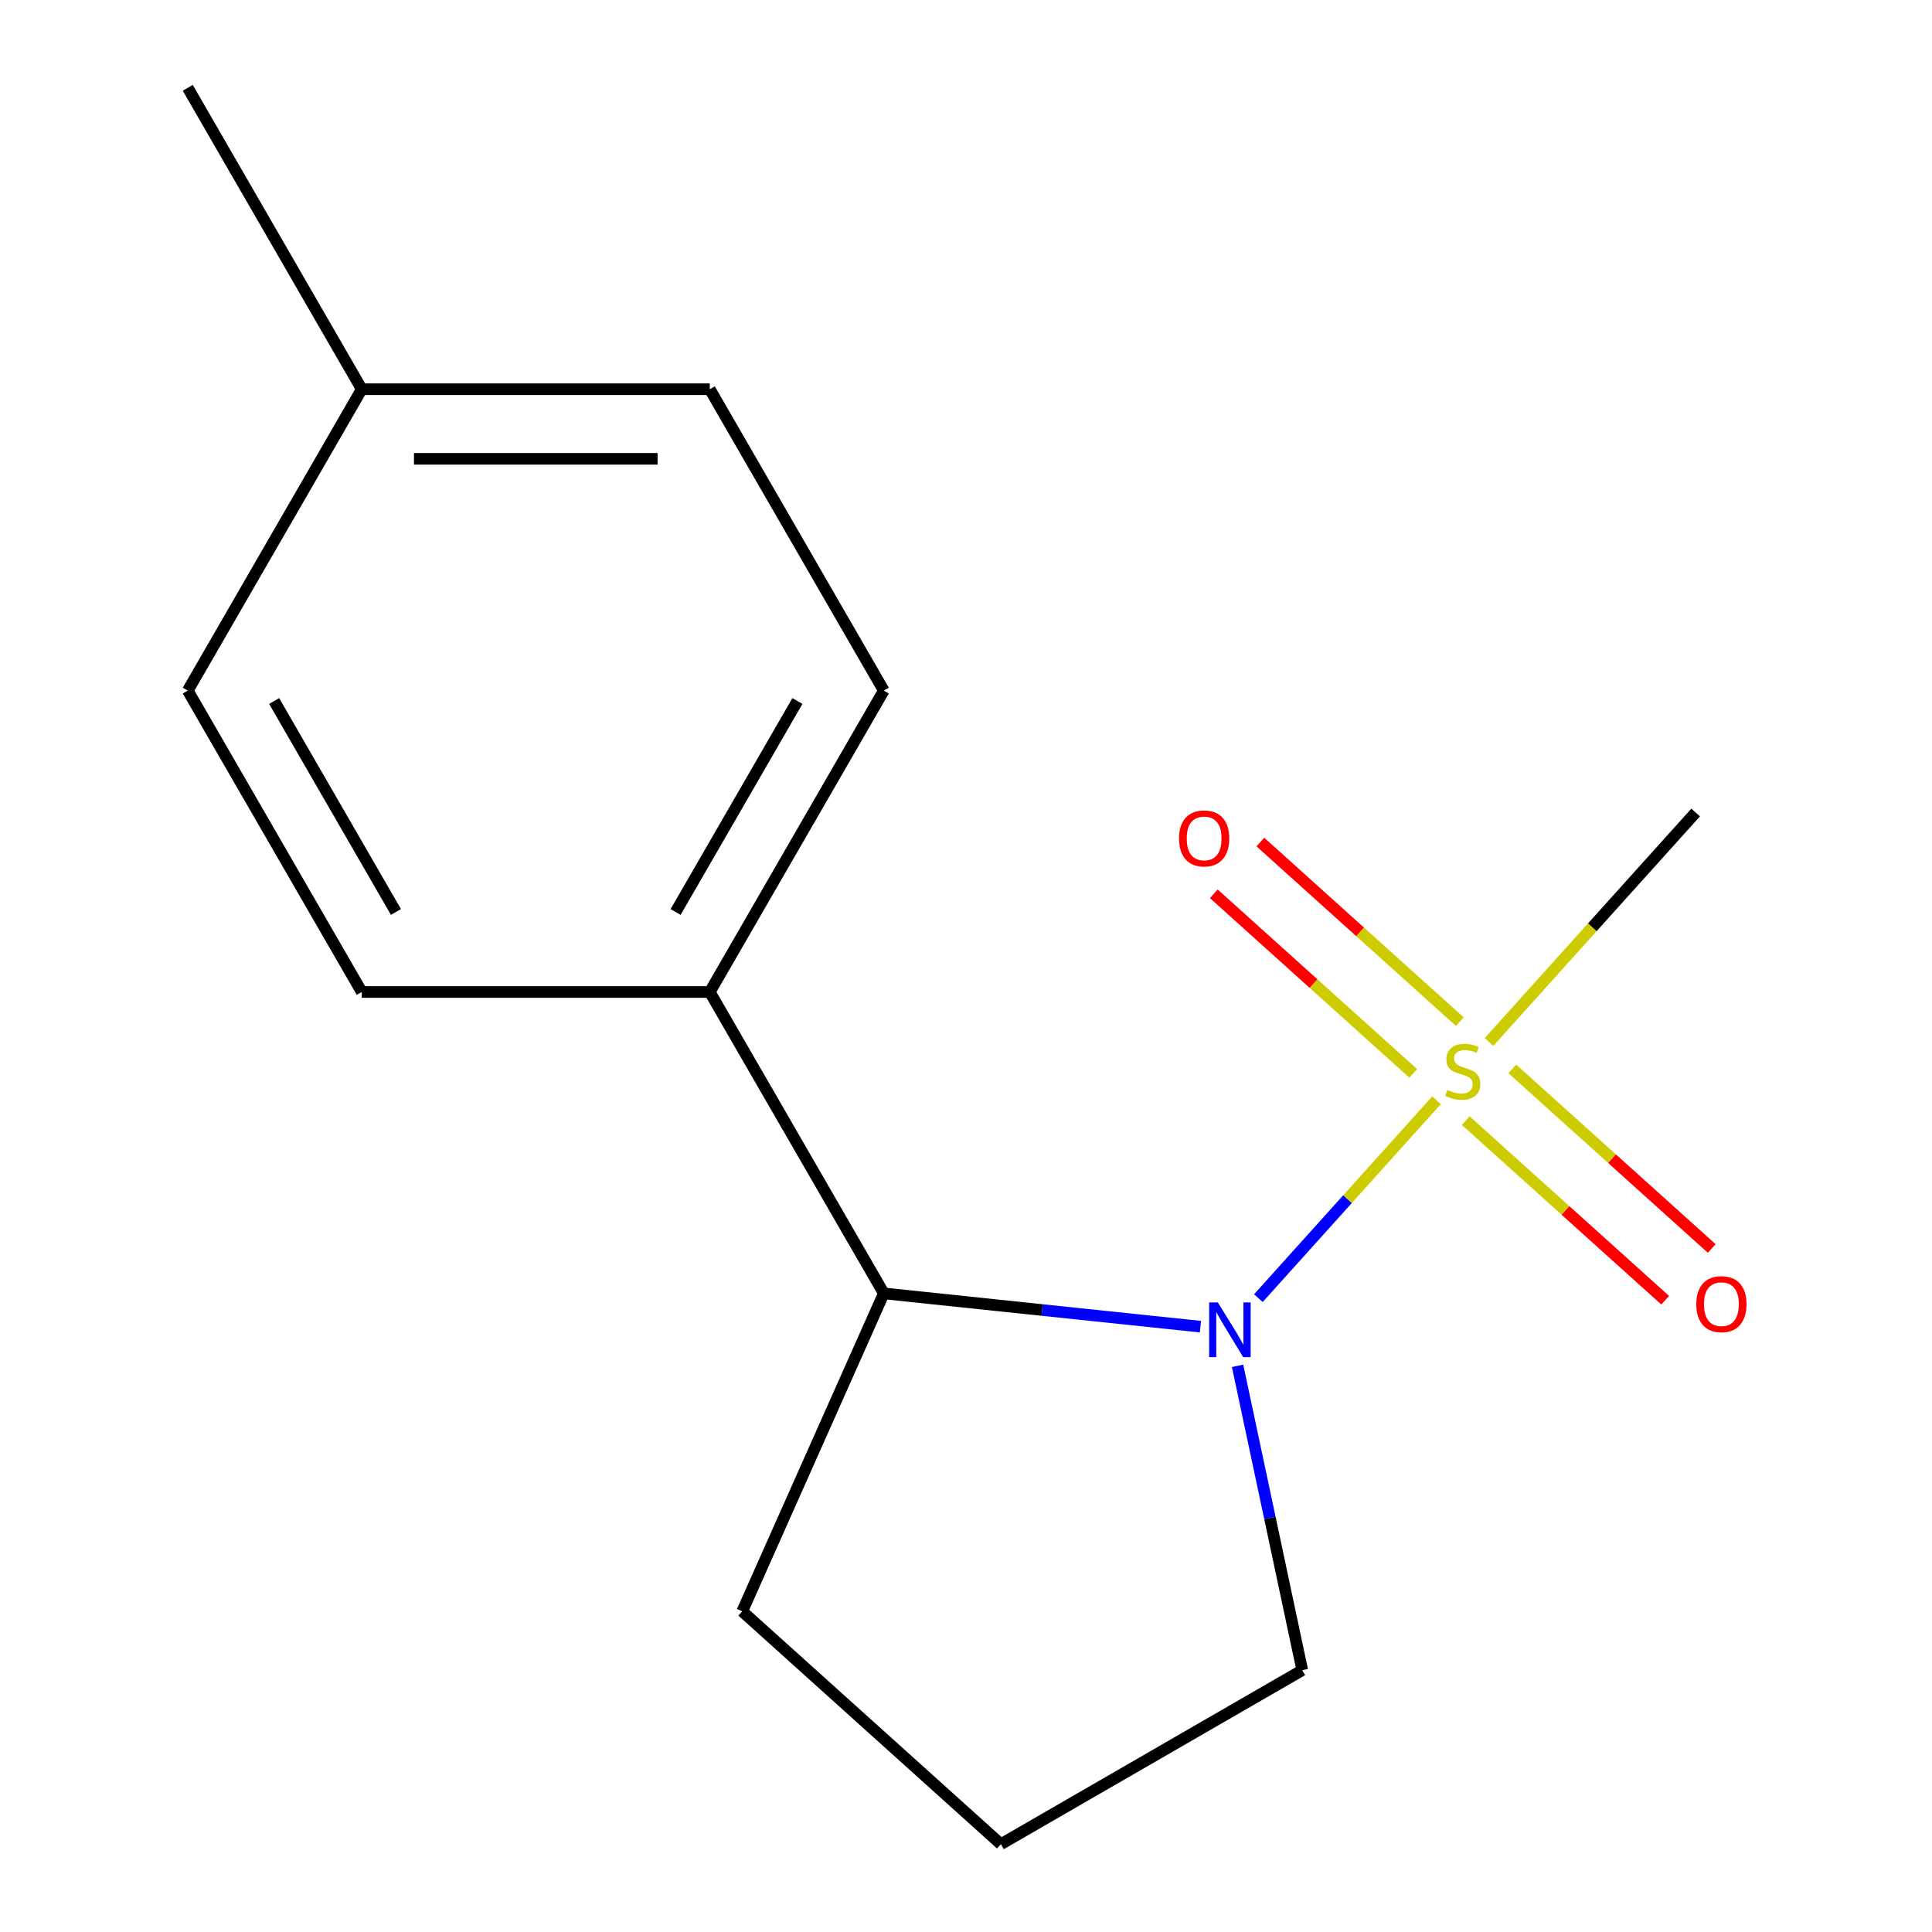 <?xml version='1.0' encoding='iso-8859-1'?>
<svg version='1.1' baseProfile='full'
              xmlns='http://www.w3.org/2000/svg'
                      xmlns:rdkit='http://www.rdkit.org/xml'
                      xmlns:xlink='http://www.w3.org/1999/xlink'
                  xml:space='preserve'
width='1000px' height='1000px' viewBox='0 0 1000 1000'>
<!-- END OF HEADER -->
<rect style='opacity:1.0;fill:#FFFFFF;stroke:none' width='1000' height='1000' x='0' y='0'> </rect>
<path class='bond-0' d='M 743.547,569.503 L 697.441,620.71' style='fill:none;fill-rule:evenodd;stroke:#CCCC00;stroke-width:6px;stroke-linecap:butt;stroke-linejoin:miter;stroke-opacity:1' />
<path class='bond-0' d='M 697.441,620.71 L 651.334,671.917' style='fill:none;fill-rule:evenodd;stroke:#0000FF;stroke-width:6px;stroke-linecap:butt;stroke-linejoin:miter;stroke-opacity:1' />
<path class='bond-2' d='M 755.601,528.801 L 703.983,482.324' style='fill:none;fill-rule:evenodd;stroke:#CCCC00;stroke-width:6px;stroke-linecap:butt;stroke-linejoin:miter;stroke-opacity:1' />
<path class='bond-2' d='M 703.983,482.324 L 652.365,435.847' style='fill:none;fill-rule:evenodd;stroke:#FF0000;stroke-width:6px;stroke-linecap:butt;stroke-linejoin:miter;stroke-opacity:1' />
<path class='bond-2' d='M 731.494,555.574 L 679.877,509.097' style='fill:none;fill-rule:evenodd;stroke:#CCCC00;stroke-width:6px;stroke-linecap:butt;stroke-linejoin:miter;stroke-opacity:1' />
<path class='bond-2' d='M 679.877,509.097 L 628.259,462.62' style='fill:none;fill-rule:evenodd;stroke:#FF0000;stroke-width:6px;stroke-linecap:butt;stroke-linejoin:miter;stroke-opacity:1' />
<path class='bond-3' d='M 758.661,580.034 L 810.278,626.511' style='fill:none;fill-rule:evenodd;stroke:#CCCC00;stroke-width:6px;stroke-linecap:butt;stroke-linejoin:miter;stroke-opacity:1' />
<path class='bond-3' d='M 810.278,626.511 L 861.896,672.988' style='fill:none;fill-rule:evenodd;stroke:#FF0000;stroke-width:6px;stroke-linecap:butt;stroke-linejoin:miter;stroke-opacity:1' />
<path class='bond-3' d='M 782.767,553.262 L 834.385,599.738' style='fill:none;fill-rule:evenodd;stroke:#CCCC00;stroke-width:6px;stroke-linecap:butt;stroke-linejoin:miter;stroke-opacity:1' />
<path class='bond-3' d='M 834.385,599.738 L 886.002,646.215' style='fill:none;fill-rule:evenodd;stroke:#FF0000;stroke-width:6px;stroke-linecap:butt;stroke-linejoin:miter;stroke-opacity:1' />
<path class='bond-7' d='M 770.714,539.332 L 824.189,479.942' style='fill:none;fill-rule:evenodd;stroke:#CCCC00;stroke-width:6px;stroke-linecap:butt;stroke-linejoin:miter;stroke-opacity:1' />
<path class='bond-7' d='M 824.189,479.942 L 877.663,420.553' style='fill:none;fill-rule:evenodd;stroke:#000000;stroke-width:6px;stroke-linecap:butt;stroke-linejoin:miter;stroke-opacity:1' />
<path class='bond-1' d='M 621.355,686.68 L 539.404,678.067' style='fill:none;fill-rule:evenodd;stroke:#0000FF;stroke-width:6px;stroke-linecap:butt;stroke-linejoin:miter;stroke-opacity:1' />
<path class='bond-1' d='M 539.404,678.067 L 457.452,669.453' style='fill:none;fill-rule:evenodd;stroke:#000000;stroke-width:6px;stroke-linecap:butt;stroke-linejoin:miter;stroke-opacity:1' />
<path class='bond-8' d='M 640.565,706.946 L 657.308,785.712' style='fill:none;fill-rule:evenodd;stroke:#0000FF;stroke-width:6px;stroke-linecap:butt;stroke-linejoin:miter;stroke-opacity:1' />
<path class='bond-8' d='M 657.308,785.712 L 674.05,864.479' style='fill:none;fill-rule:evenodd;stroke:#000000;stroke-width:6px;stroke-linecap:butt;stroke-linejoin:miter;stroke-opacity:1' />
<path class='bond-4' d='M 457.452,669.453 L 367.386,513.454' style='fill:none;fill-rule:evenodd;stroke:#000000;stroke-width:6px;stroke-linecap:butt;stroke-linejoin:miter;stroke-opacity:1' />
<path class='bond-12' d='M 457.452,669.453 L 384.185,834.013' style='fill:none;fill-rule:evenodd;stroke:#000000;stroke-width:6px;stroke-linecap:butt;stroke-linejoin:miter;stroke-opacity:1' />
<path class='bond-5' d='M 367.386,513.454 L 457.452,357.454' style='fill:none;fill-rule:evenodd;stroke:#000000;stroke-width:6px;stroke-linecap:butt;stroke-linejoin:miter;stroke-opacity:1' />
<path class='bond-5' d='M 349.696,472.04 L 412.742,362.841' style='fill:none;fill-rule:evenodd;stroke:#000000;stroke-width:6px;stroke-linecap:butt;stroke-linejoin:miter;stroke-opacity:1' />
<path class='bond-6' d='M 367.386,513.454 L 187.253,513.454' style='fill:none;fill-rule:evenodd;stroke:#000000;stroke-width:6px;stroke-linecap:butt;stroke-linejoin:miter;stroke-opacity:1' />
<path class='bond-9' d='M 457.452,357.454 L 367.386,201.454' style='fill:none;fill-rule:evenodd;stroke:#000000;stroke-width:6px;stroke-linecap:butt;stroke-linejoin:miter;stroke-opacity:1' />
<path class='bond-10' d='M 187.253,513.454 L 97.186,357.454' style='fill:none;fill-rule:evenodd;stroke:#000000;stroke-width:6px;stroke-linecap:butt;stroke-linejoin:miter;stroke-opacity:1' />
<path class='bond-10' d='M 204.943,472.04 L 141.896,362.841' style='fill:none;fill-rule:evenodd;stroke:#000000;stroke-width:6px;stroke-linecap:butt;stroke-linejoin:miter;stroke-opacity:1' />
<path class='bond-13' d='M 674.05,864.479 L 518.05,954.545' style='fill:none;fill-rule:evenodd;stroke:#000000;stroke-width:6px;stroke-linecap:butt;stroke-linejoin:miter;stroke-opacity:1' />
<path class='bond-16' d='M 367.386,201.454 L 187.253,201.454' style='fill:none;fill-rule:evenodd;stroke:#000000;stroke-width:6px;stroke-linecap:butt;stroke-linejoin:miter;stroke-opacity:1' />
<path class='bond-16' d='M 340.366,237.481 L 214.273,237.481' style='fill:none;fill-rule:evenodd;stroke:#000000;stroke-width:6px;stroke-linecap:butt;stroke-linejoin:miter;stroke-opacity:1' />
<path class='bond-11' d='M 97.186,357.454 L 187.253,201.454' style='fill:none;fill-rule:evenodd;stroke:#000000;stroke-width:6px;stroke-linecap:butt;stroke-linejoin:miter;stroke-opacity:1' />
<path class='bond-14' d='M 187.253,201.454 L 97.186,45.455' style='fill:none;fill-rule:evenodd;stroke:#000000;stroke-width:6px;stroke-linecap:butt;stroke-linejoin:miter;stroke-opacity:1' />
<path class='bond-15' d='M 384.185,834.013 L 518.05,954.545' style='fill:none;fill-rule:evenodd;stroke:#000000;stroke-width:6px;stroke-linecap:butt;stroke-linejoin:miter;stroke-opacity:1' />
<path  class='atom-0' d='M 749.131 564.138
Q 749.451 564.258, 750.771 564.818
Q 752.091 565.378, 753.531 565.738
Q 755.011 566.058, 756.451 566.058
Q 759.131 566.058, 760.691 564.778
Q 762.251 563.458, 762.251 561.178
Q 762.251 559.618, 761.451 558.658
Q 760.691 557.698, 759.491 557.178
Q 758.291 556.658, 756.291 556.058
Q 753.771 555.298, 752.251 554.578
Q 750.771 553.858, 749.691 552.338
Q 748.651 550.818, 748.651 548.258
Q 748.651 544.698, 751.051 542.498
Q 753.491 540.298, 758.291 540.298
Q 761.571 540.298, 765.291 541.858
L 764.371 544.938
Q 760.971 543.538, 758.411 543.538
Q 755.651 543.538, 754.131 544.698
Q 752.611 545.818, 752.651 547.778
Q 752.651 549.298, 753.411 550.218
Q 754.211 551.138, 755.331 551.658
Q 756.491 552.178, 758.411 552.778
Q 760.971 553.578, 762.491 554.378
Q 764.011 555.178, 765.091 556.818
Q 766.211 558.418, 766.211 561.178
Q 766.211 565.098, 763.571 567.218
Q 760.971 569.298, 756.611 569.298
Q 754.091 569.298, 752.171 568.738
Q 750.291 568.218, 748.051 567.298
L 749.131 564.138
' fill='#CCCC00'/>
<path  class='atom-1' d='M 630.338 674.122
L 639.618 689.122
Q 640.538 690.602, 642.018 693.282
Q 643.498 695.962, 643.578 696.122
L 643.578 674.122
L 647.338 674.122
L 647.338 702.442
L 643.458 702.442
L 633.498 686.042
Q 632.338 684.122, 631.098 681.922
Q 629.898 679.722, 629.538 679.042
L 629.538 702.442
L 625.858 702.442
L 625.858 674.122
L 630.338 674.122
' fill='#0000FF'/>
<path  class='atom-3' d='M 610.266 433.965
Q 610.266 427.165, 613.626 423.365
Q 616.986 419.565, 623.266 419.565
Q 629.546 419.565, 632.906 423.365
Q 636.266 427.165, 636.266 433.965
Q 636.266 440.845, 632.866 444.765
Q 629.466 448.645, 623.266 448.645
Q 617.026 448.645, 613.626 444.765
Q 610.266 440.885, 610.266 433.965
M 623.266 445.445
Q 627.586 445.445, 629.906 442.565
Q 632.266 439.645, 632.266 433.965
Q 632.266 428.405, 629.906 425.605
Q 627.586 422.765, 623.266 422.765
Q 618.946 422.765, 616.586 425.565
Q 614.266 428.365, 614.266 433.965
Q 614.266 439.685, 616.586 442.565
Q 618.946 445.445, 623.266 445.445
' fill='#FF0000'/>
<path  class='atom-4' d='M 877.996 675.03
Q 877.996 668.23, 881.356 664.43
Q 884.716 660.63, 890.996 660.63
Q 897.276 660.63, 900.636 664.43
Q 903.996 668.23, 903.996 675.03
Q 903.996 681.91, 900.596 685.83
Q 897.196 689.71, 890.996 689.71
Q 884.756 689.71, 881.356 685.83
Q 877.996 681.95, 877.996 675.03
M 890.996 686.51
Q 895.316 686.51, 897.636 683.63
Q 899.996 680.71, 899.996 675.03
Q 899.996 669.47, 897.636 666.67
Q 895.316 663.83, 890.996 663.83
Q 886.676 663.83, 884.316 666.63
Q 881.996 669.43, 881.996 675.03
Q 881.996 680.75, 884.316 683.63
Q 886.676 686.51, 890.996 686.51
' fill='#FF0000'/>
</svg>
